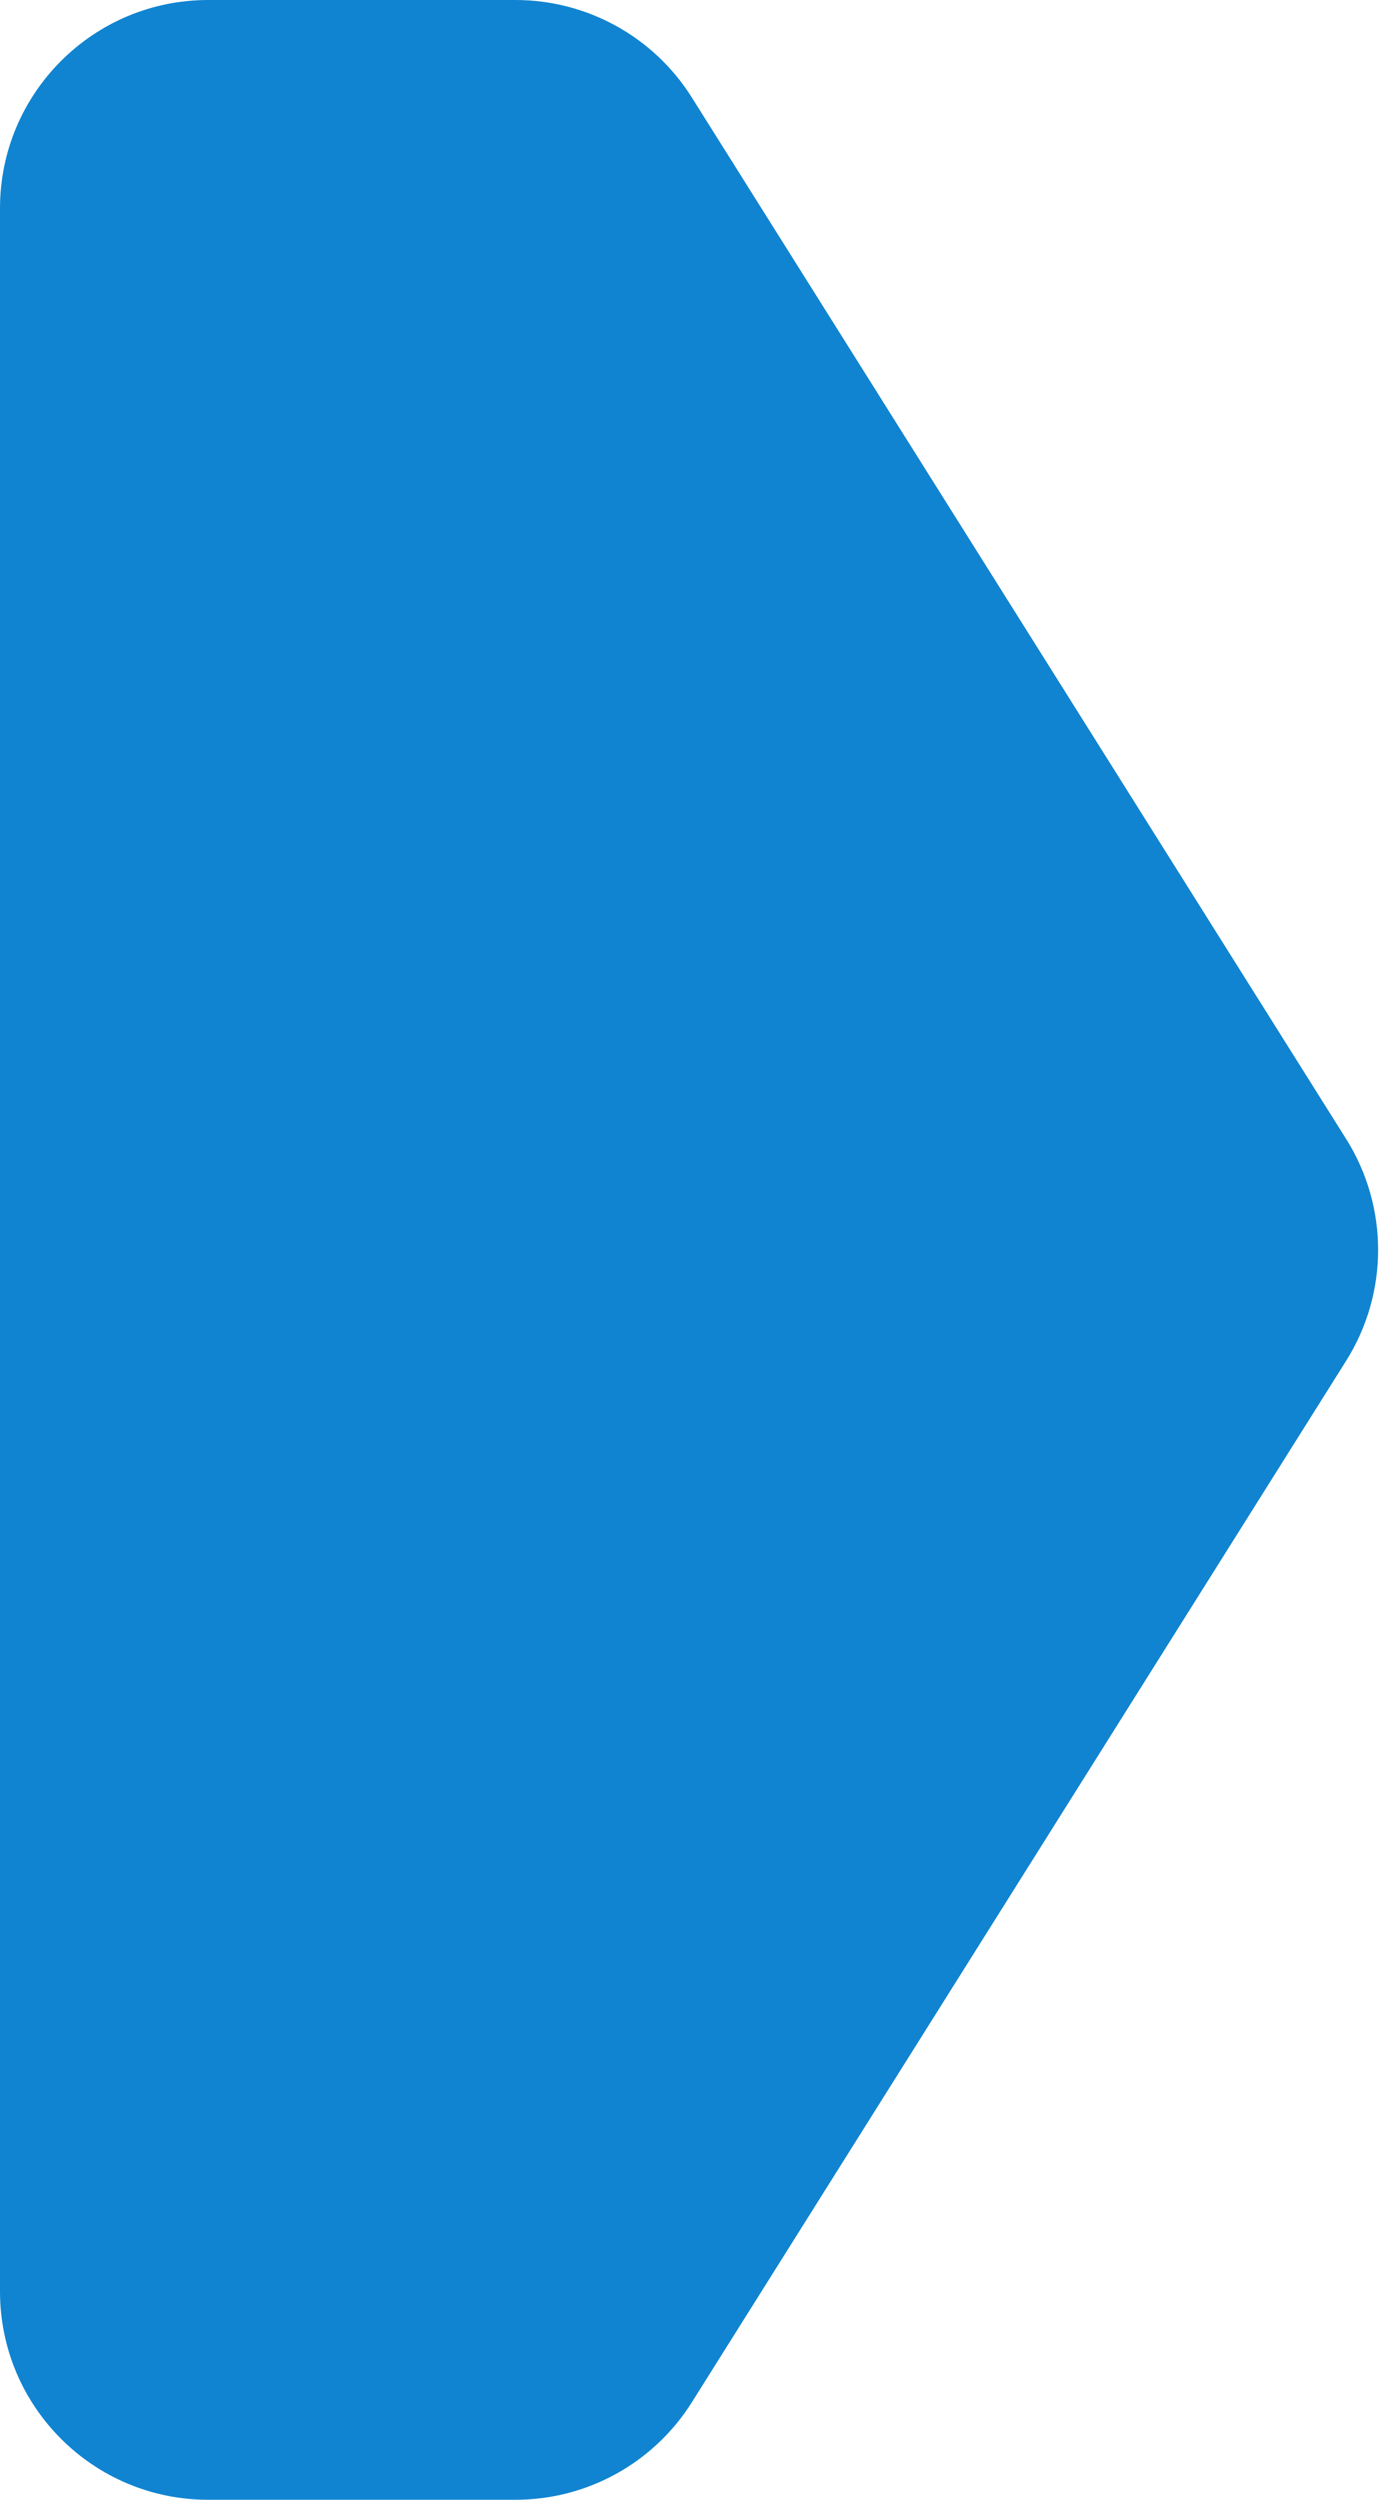 <?xml version="1.0" encoding="UTF-8"?> <svg xmlns="http://www.w3.org/2000/svg" width="67" height="120" viewBox="0 0 67 120" fill="none"><path d="M0 10C0 4.477 4.477 0 10 0H24.76C28.199 0 31.397 1.767 33.227 4.678L64.655 54.678C66.7 57.931 66.7 62.069 64.655 65.322L33.227 115.322C31.397 118.233 28.199 120 24.76 120H10C4.477 120 0 115.523 0 110V10Z" fill="#1084D1"></path></svg> 